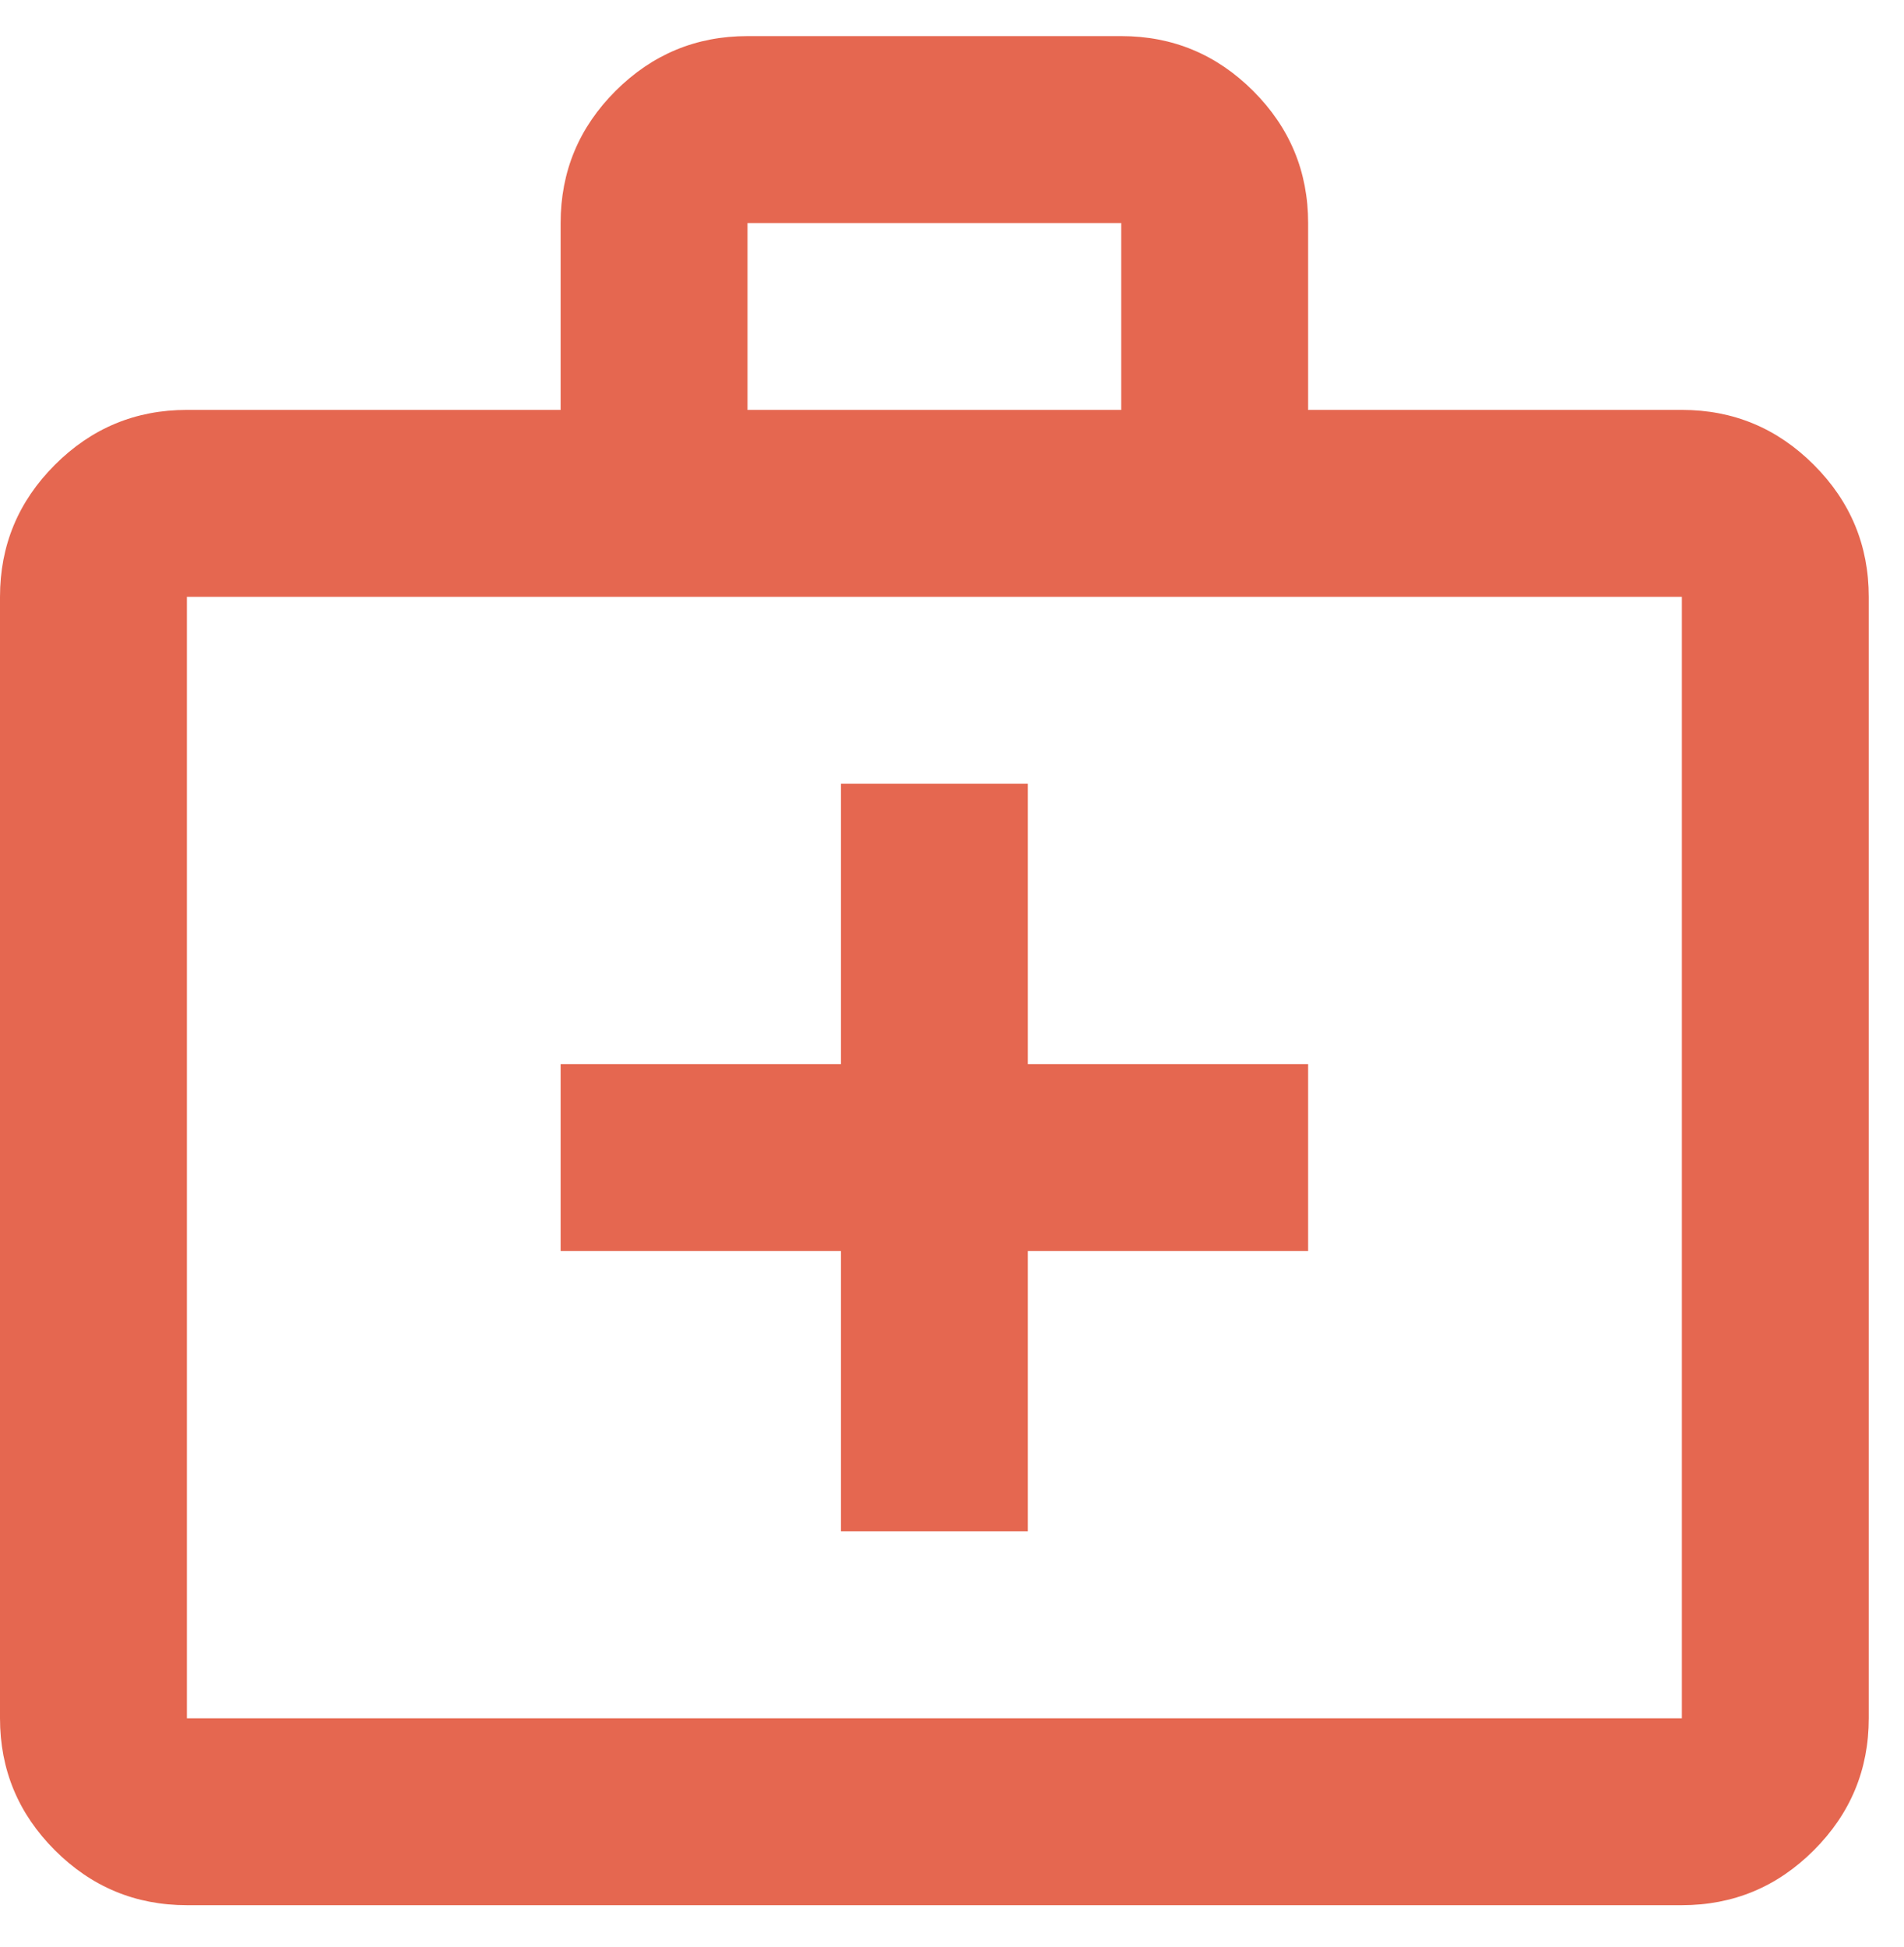 <?xml version="1.0" encoding="UTF-8"?>
<svg xmlns="http://www.w3.org/2000/svg" width="45" height="46" viewBox="0 0 45 46" fill="none">
  <path d="M4.417 45.02C3.202 45.02 2.162 44.587 1.297 43.722C0.432 42.857 0 41.818 0 40.603V14.103C0 12.889 0.432 11.849 1.297 10.984C2.162 10.119 3.202 9.686 4.417 9.686H13.25V5.27C13.25 4.055 13.682 3.015 14.547 2.15C15.412 1.286 16.452 0.853 17.667 0.853H26.5C27.715 0.853 28.754 1.286 29.619 2.15C30.484 3.015 30.917 4.055 30.917 5.27V9.686H39.75C40.965 9.686 42.004 10.119 42.869 10.984C43.734 11.849 44.167 12.889 44.167 14.103V40.603C44.167 41.818 43.734 42.857 42.869 43.722C42.004 44.587 40.965 45.02 39.75 45.02H4.417ZM4.417 40.603H39.75V14.103H4.417V40.603ZM17.667 9.686H26.5V5.27H17.667V9.686ZM19.875 29.561V36.186H24.292V29.561H30.917V25.145H24.292V18.52H19.875V25.145H13.25V29.561H19.875Z" fill="#E56750"></path>
</svg>

